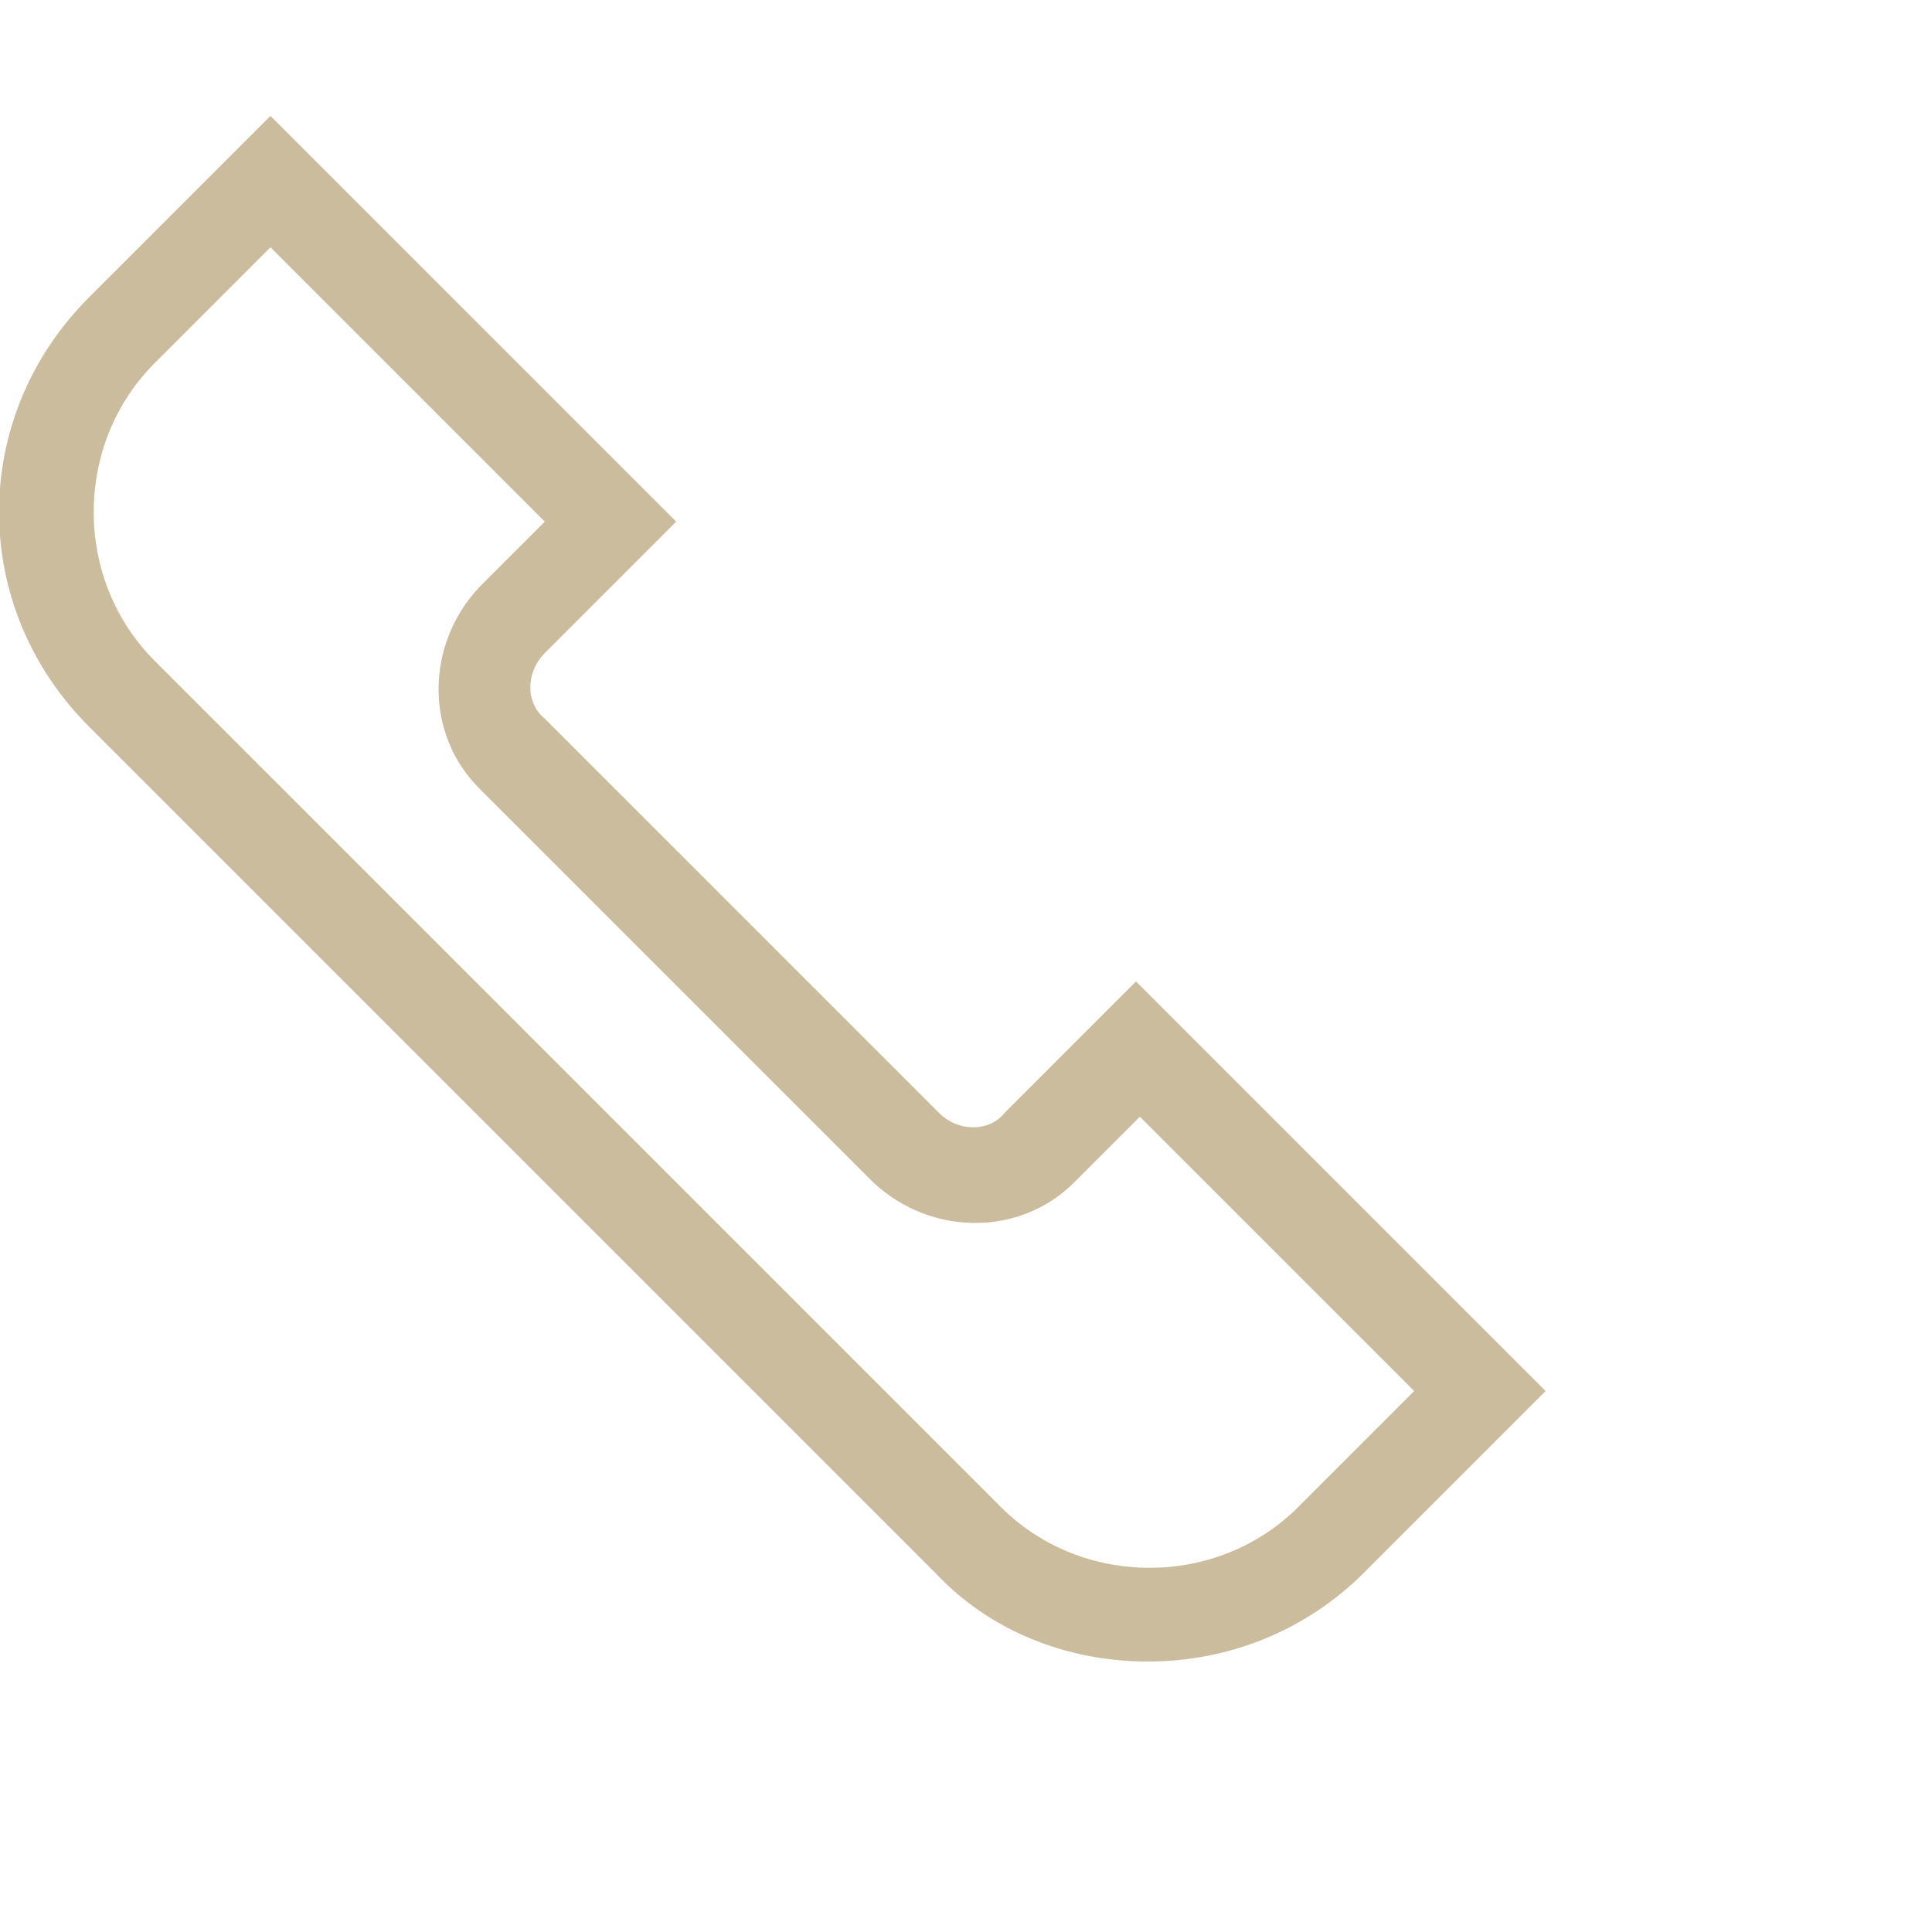 <?xml version="1.0" encoding="utf-8"?>
<!-- Generator: Adobe Illustrator 24.0.2, SVG Export Plug-In . SVG Version: 6.00 Build 0)  -->
<svg version="1.1" id="レイヤー_1" xmlns="http://www.w3.org/2000/svg" xmlns:xlink="http://www.w3.org/1999/xlink" x="0px"
	 y="0px" viewBox="0 0 50 50" style="enable-background:new 0 0 50 50;" xml:space="preserve">
<style type="text/css">
	.st0{fill:#CABC9D;}
</style>
<g id="グループ_4615" transform="translate(-62.036 -251.496)">
	<g id="グループ_4614" transform="translate(62.036 251.496)">
		<path id="パス_22765" class="st0" d="M29.7,43c-2.1,0-4.1-0.8-5.5-2.3L2.3,18.8c-3.1-3.1-3.1-8,0-11.1l0,0L7,3l10.5,10.5
			l-3.4,3.4c-0.5,0.5-0.5,1.3,0,1.7l10.2,10.2c0.5,0.5,1.3,0.5,1.7,0l3.4-3.4L40,36l-4.7,4.7C33.8,42.2,31.8,43,29.7,43z M7,6.4
			l-3,3c-2.1,2.1-2.1,5.6,0,7.7l0,0L25.9,39c2.1,2.1,5.6,2.1,7.7,0l0,0l3-3l-7.1-7.1l-1.7,1.7c-1.4,1.4-3.7,1.4-5.2,0L12.4,20.4
			c-1.4-1.4-1.4-3.7,0-5.2l1.7-1.7L7,6.4z"/>
	</g>
</g>
</svg>
